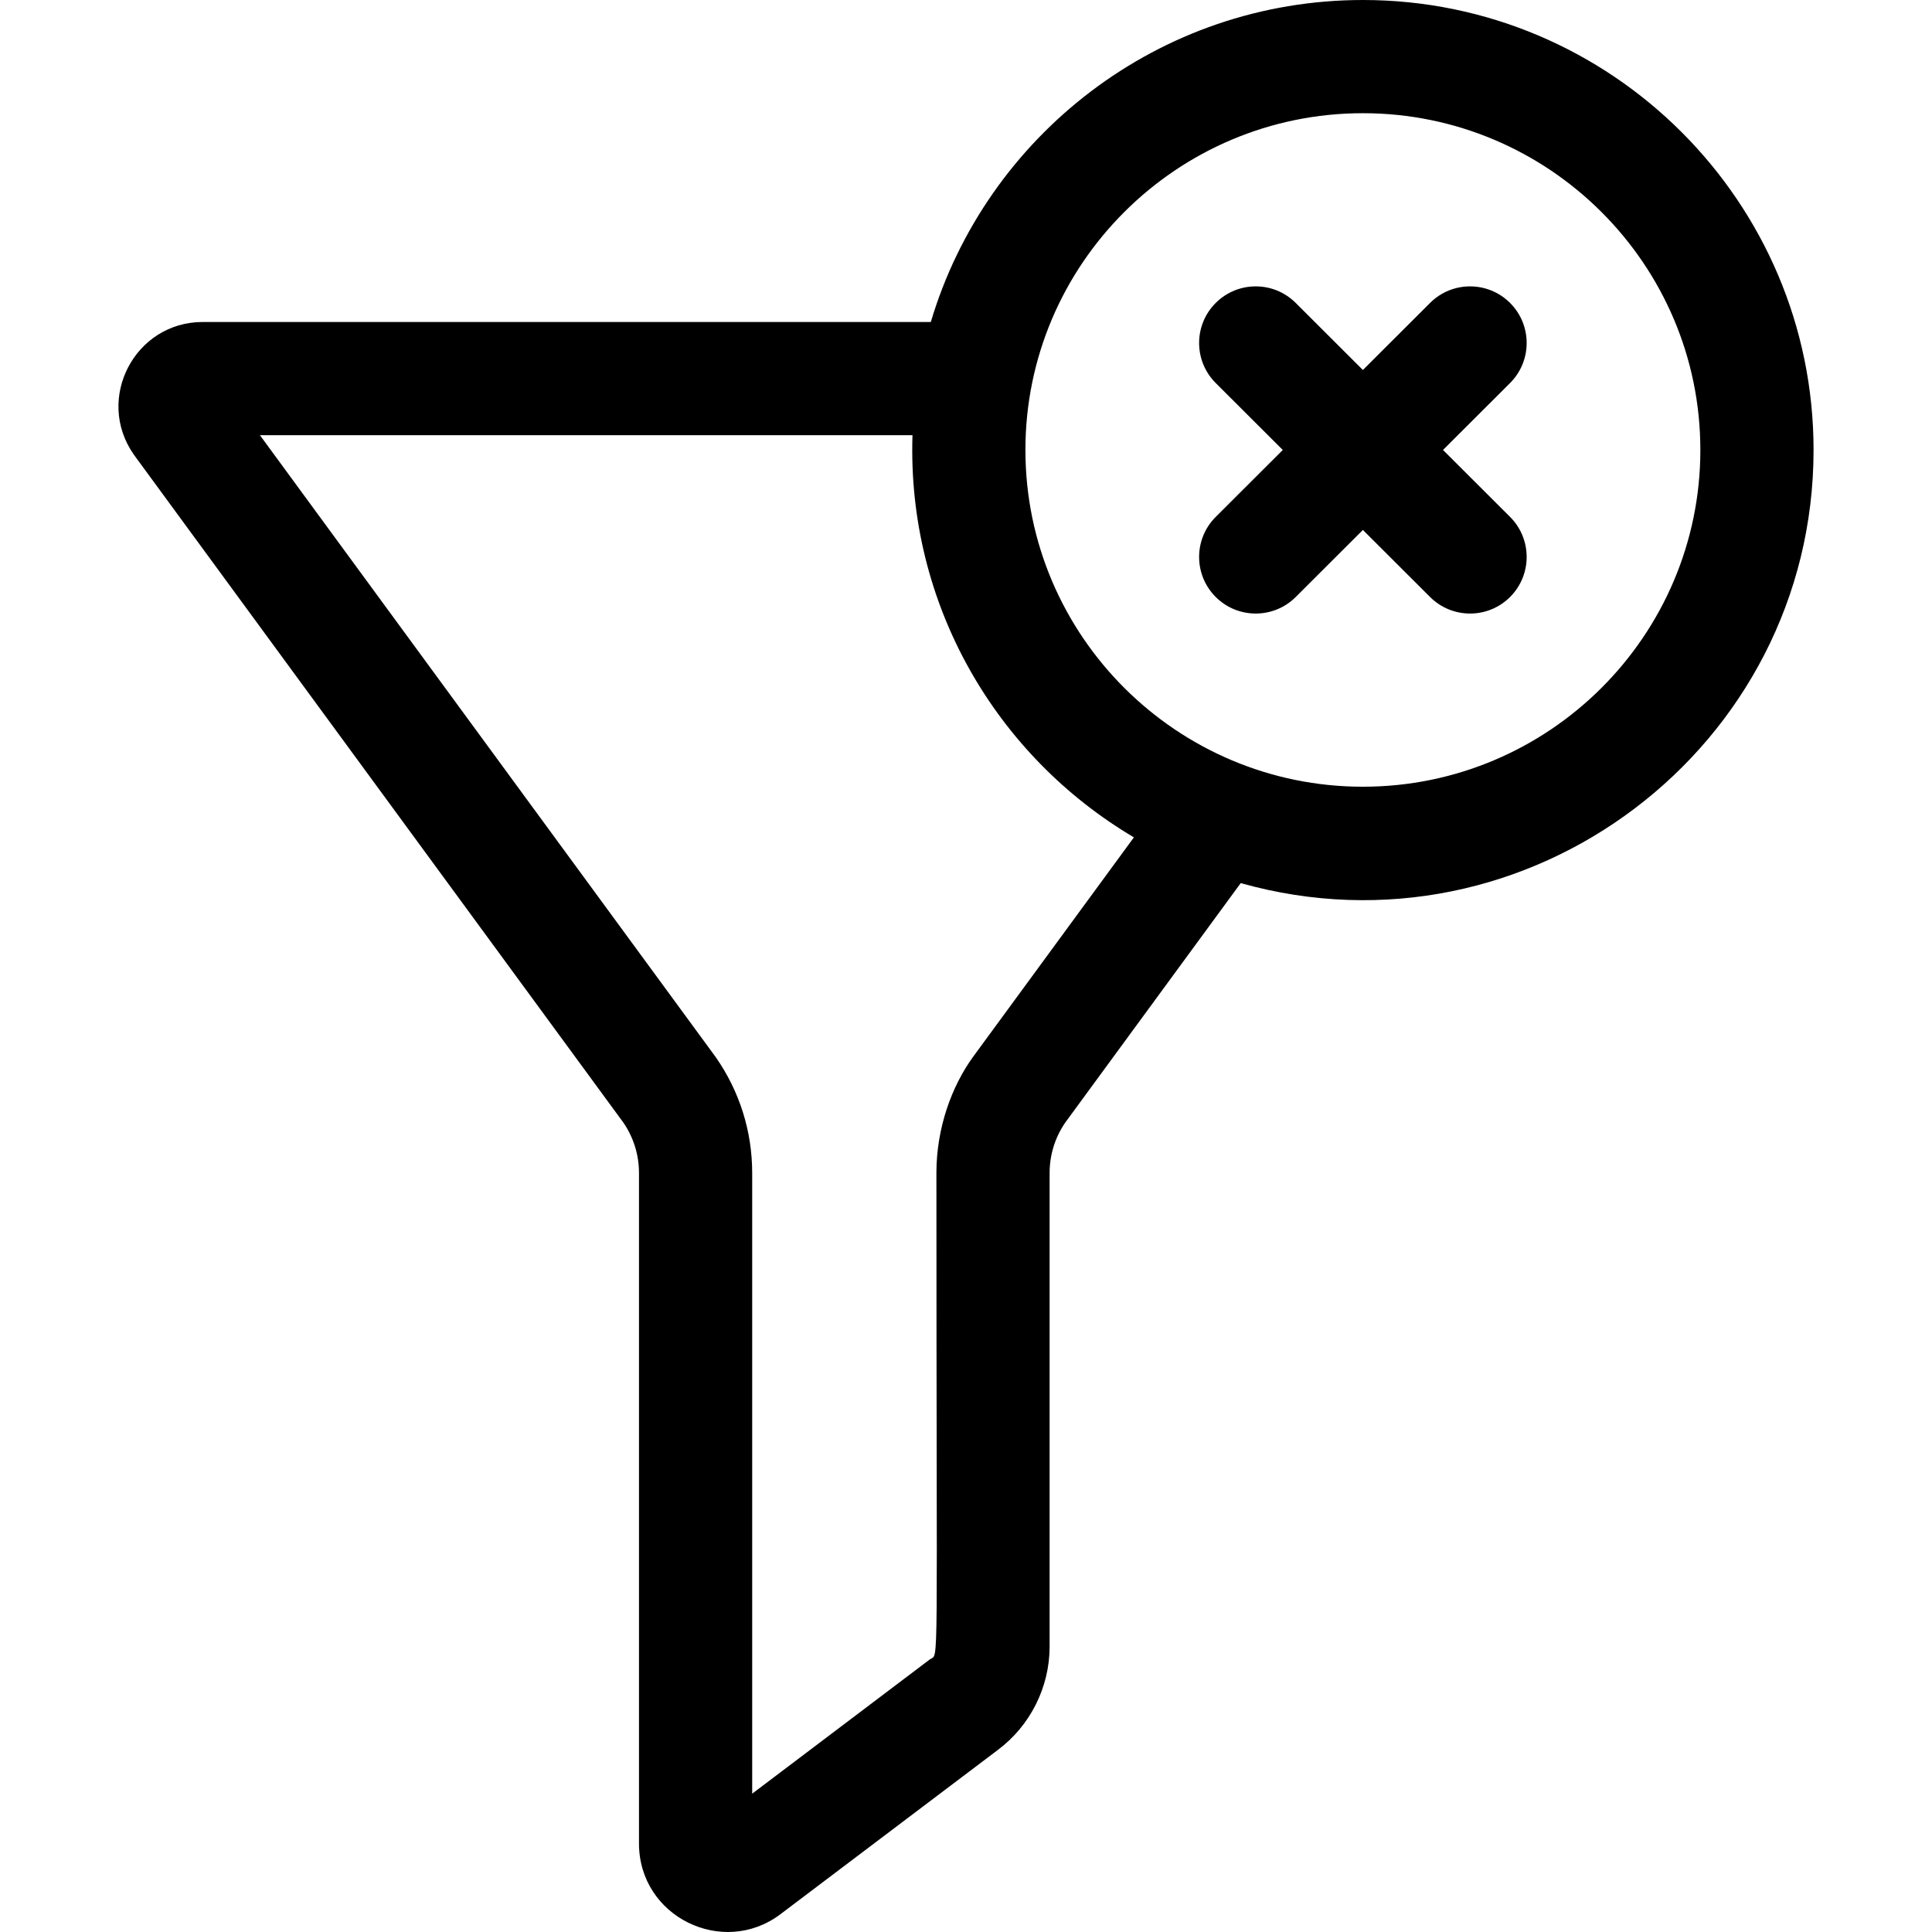 <svg id="Capa_1" enable-background="new 0 0 512.004 512.004" height="512" viewBox="0 0 512.004 512.004" width="512" xmlns="http://www.w3.org/2000/svg"><g><path d="m361.183 0c-54.059 0-99.836 36.049-114.505 85.331h-192.948c-18.024 0-28.614 20.339-18.285 35.119.16.231-5.363-7.31 129.747 177.039 2.714 3.951 4.148 8.57 4.148 13.367v177.688c0 19.435 22.224 30.24 37.473 18.754l57.593-43.518c8.614-6.415 13.754-16.655 13.754-27.409v-125.515c0-4.798 1.435-9.417 4.149-13.369l46.497-63.451c76.139 21.439 151.81-36.022 151.81-114.791.001-65.752-53.577-119.245-119.433-119.245zm-103.192 279.919c-5.835 7.968-9.831 19.1-9.831 30.938 0 136.483.734 127.081-1.68 128.869-1.91 1.421 10.835-8.188-47.14 35.618v-164.488c0-11.012-3.327-21.608-9.622-30.646-.169-.242 4.923 6.71-120.835-164.88h172.938c-1.457 44.852 22.126 84.961 58.678 106.581zm103.192-71.428c-49.314 0-89.434-40.035-89.434-89.246 0-49.21 40.12-89.245 89.434-89.245 49.313 0 89.433 40.035 89.433 89.245.001 49.211-40.119 89.246-89.433 89.246z"/><path d="m400.201 80.298c-5.854-5.864-15.35-5.872-21.213-.02l-17.805 17.773-17.805-17.773c-5.863-5.853-15.361-5.846-21.213.02-5.853 5.862-5.844 15.36.019 21.213l17.767 17.735-17.767 17.735c-5.863 5.853-5.872 15.351-.019 21.213 5.833 5.844 15.331 5.891 21.213.02l17.805-17.773 17.805 17.773c5.845 5.834 15.343 5.862 21.213-.02 5.853-5.862 5.844-15.36-.019-21.213l-17.767-17.735 17.767-17.735c5.863-5.853 5.872-15.351.019-21.213z"/></g></svg>